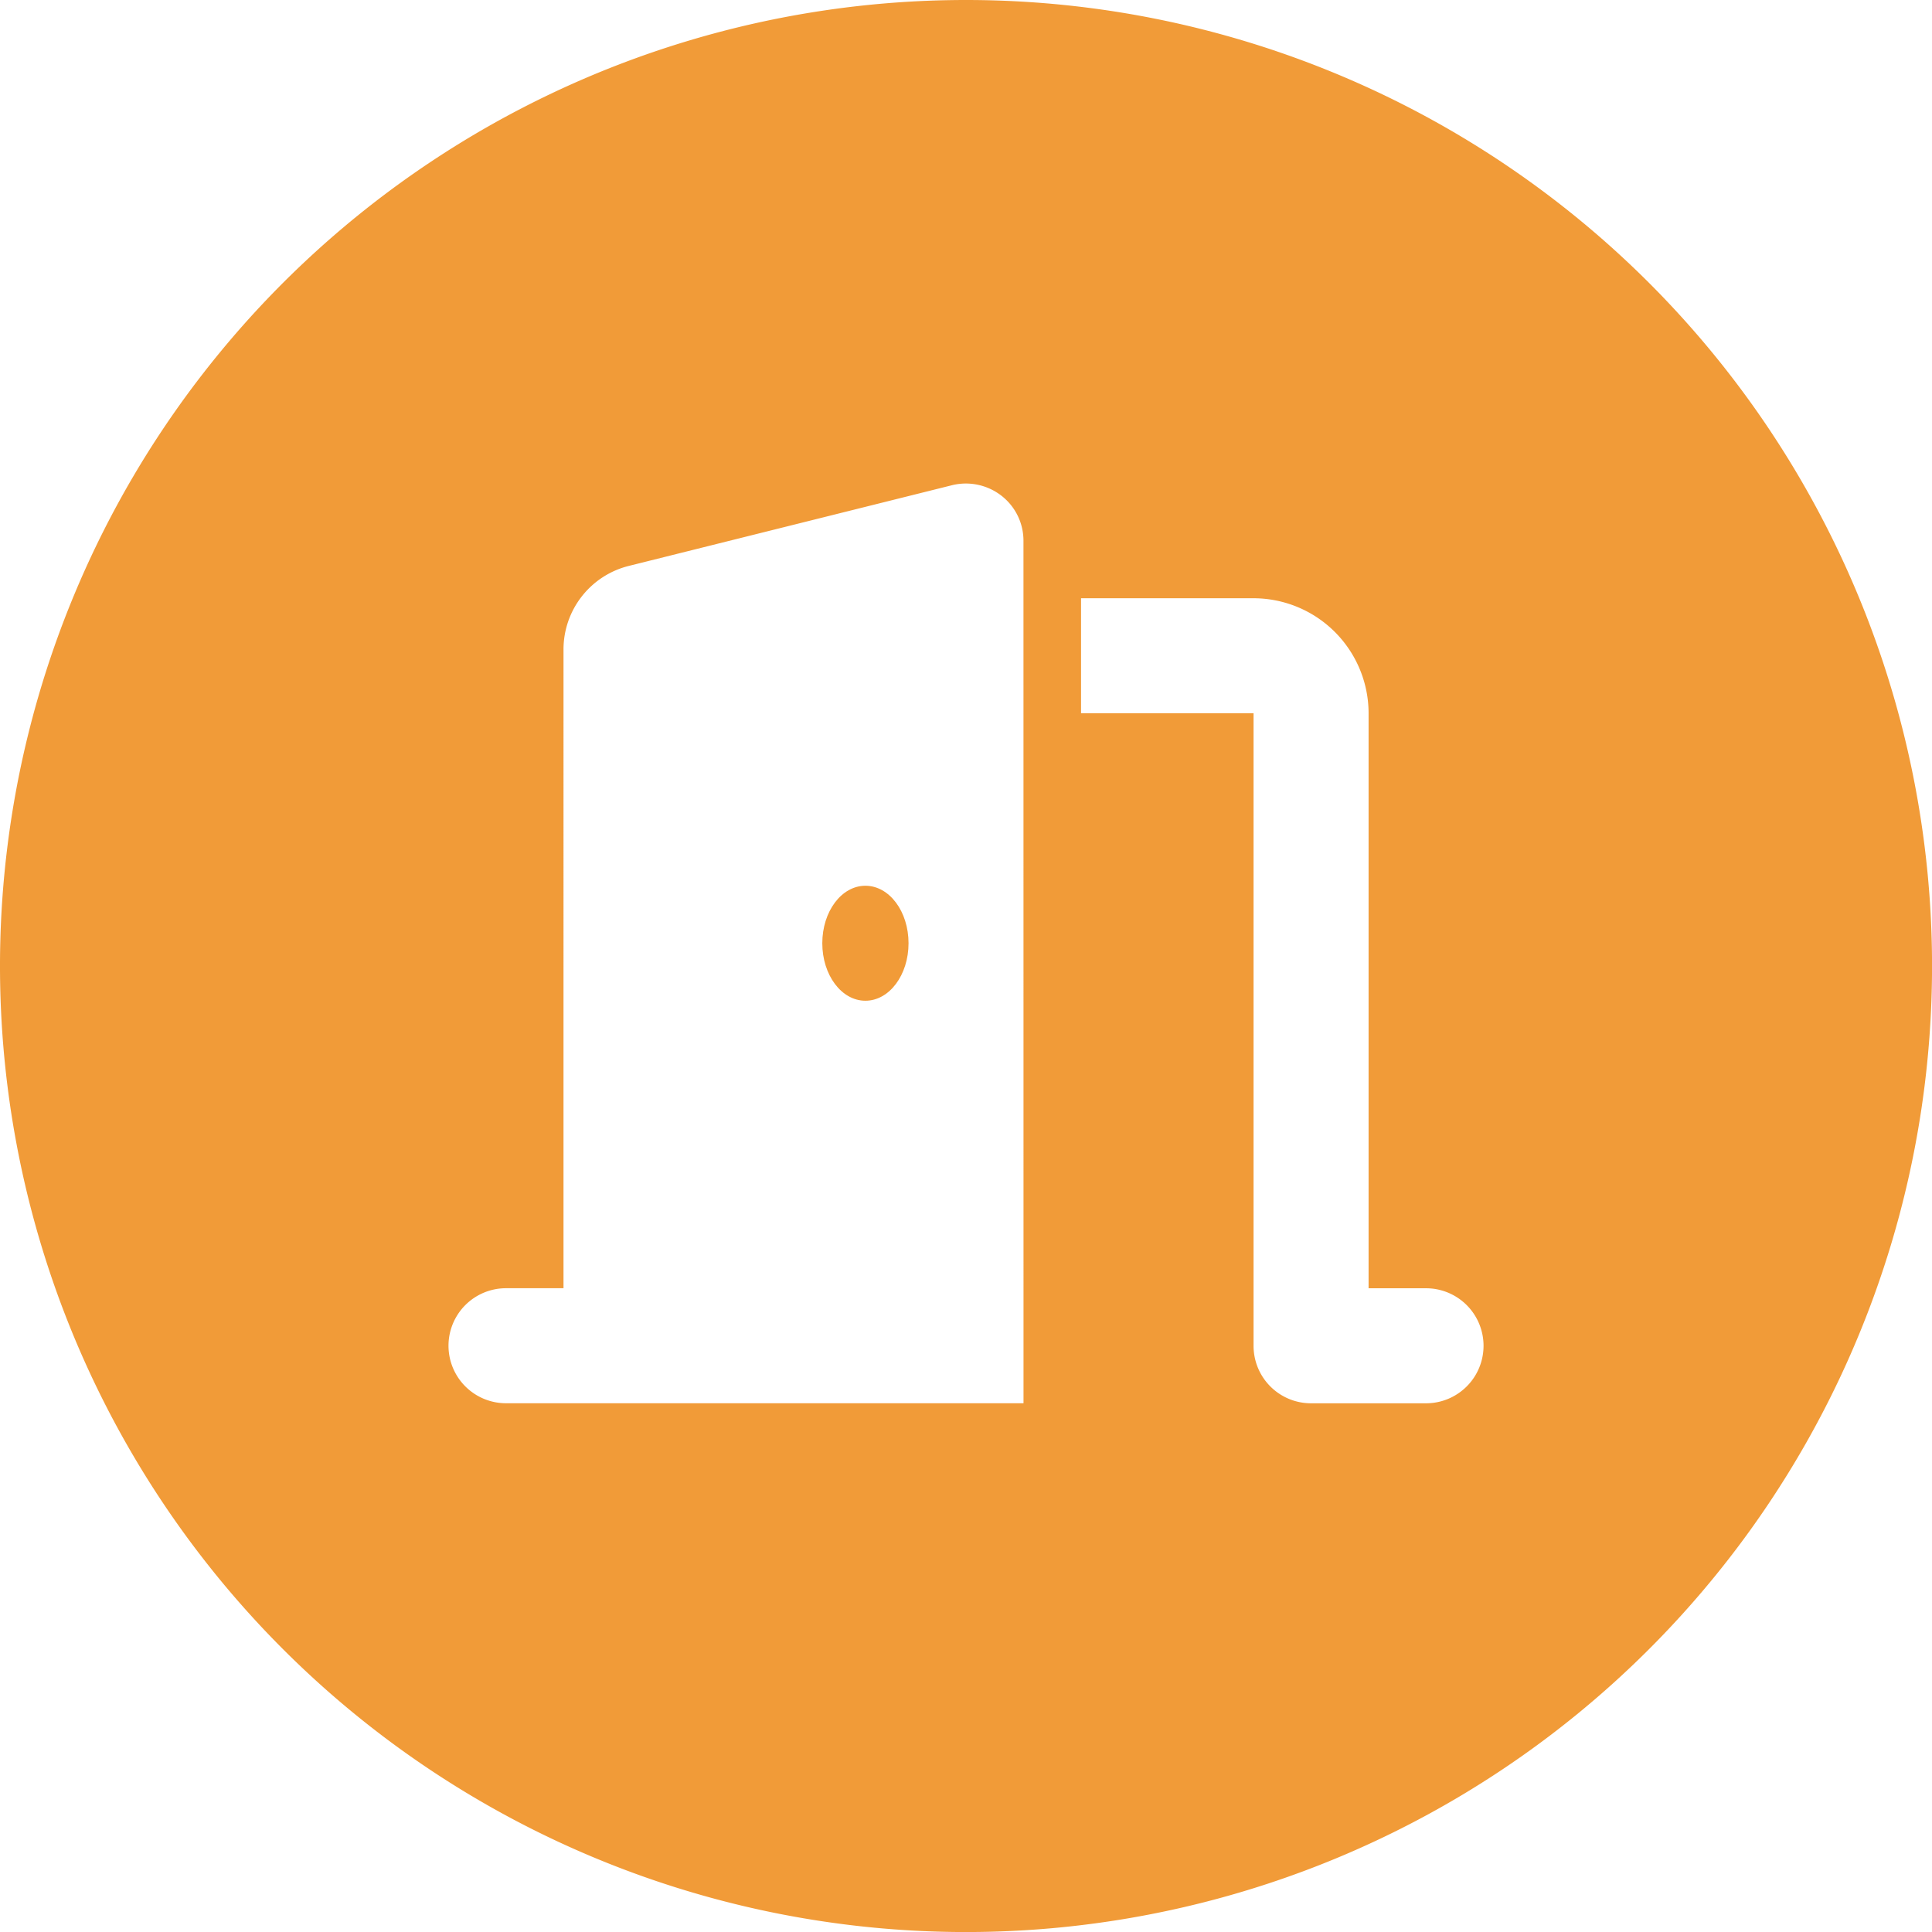 <svg id="Sekretariat_icon" xmlns="http://www.w3.org/2000/svg" xmlns:xlink="http://www.w3.org/1999/xlink" width="43.083" height="43.083" viewBox="0 0 43.083 43.083">
  <defs>
    <clipPath id="clip-path">
      <rect id="Rectangle_322" data-name="Rectangle 322" width="43.083" height="43.083" fill="#f19b38"/>
    </clipPath>
  </defs>
  <g id="Group_823" data-name="Group 823" clip-path="url(#clip-path)">
    <path id="Path_1482" data-name="Path 1482" d="M37.154,38.987c-.533,0-.961.573-.961,1.282s.428,1.282.961,1.282.962-.573.962-1.282-.428-1.282-.962-1.282" transform="translate(-17.856 -19.235)" fill="#f19b38"/>
    <path id="Path_1483" data-name="Path 1483" d="M21.542,0A21.542,21.542,0,1,0,43.084,21.542,21.542,21.542,0,0,0,21.542,0m1.282,30.01v1.282H11.284a1.282,1.282,0,1,1,0-2.565h1.282V14.483a1.92,1.92,0,0,1,1.455-1.863l7.209-1.8a1.293,1.293,0,0,1,1.1.233,1.269,1.269,0,0,1,.493,1.01ZM31.8,31.293H29.236a1.281,1.281,0,0,1-1.282-1.282V15.905H24.107V13.341h3.847a2.567,2.567,0,0,1,2.565,2.565V28.728H31.8a1.282,1.282,0,1,1,0,2.565" transform="translate(0 0)" fill="#f19b38"/>
  </g>
</svg>
